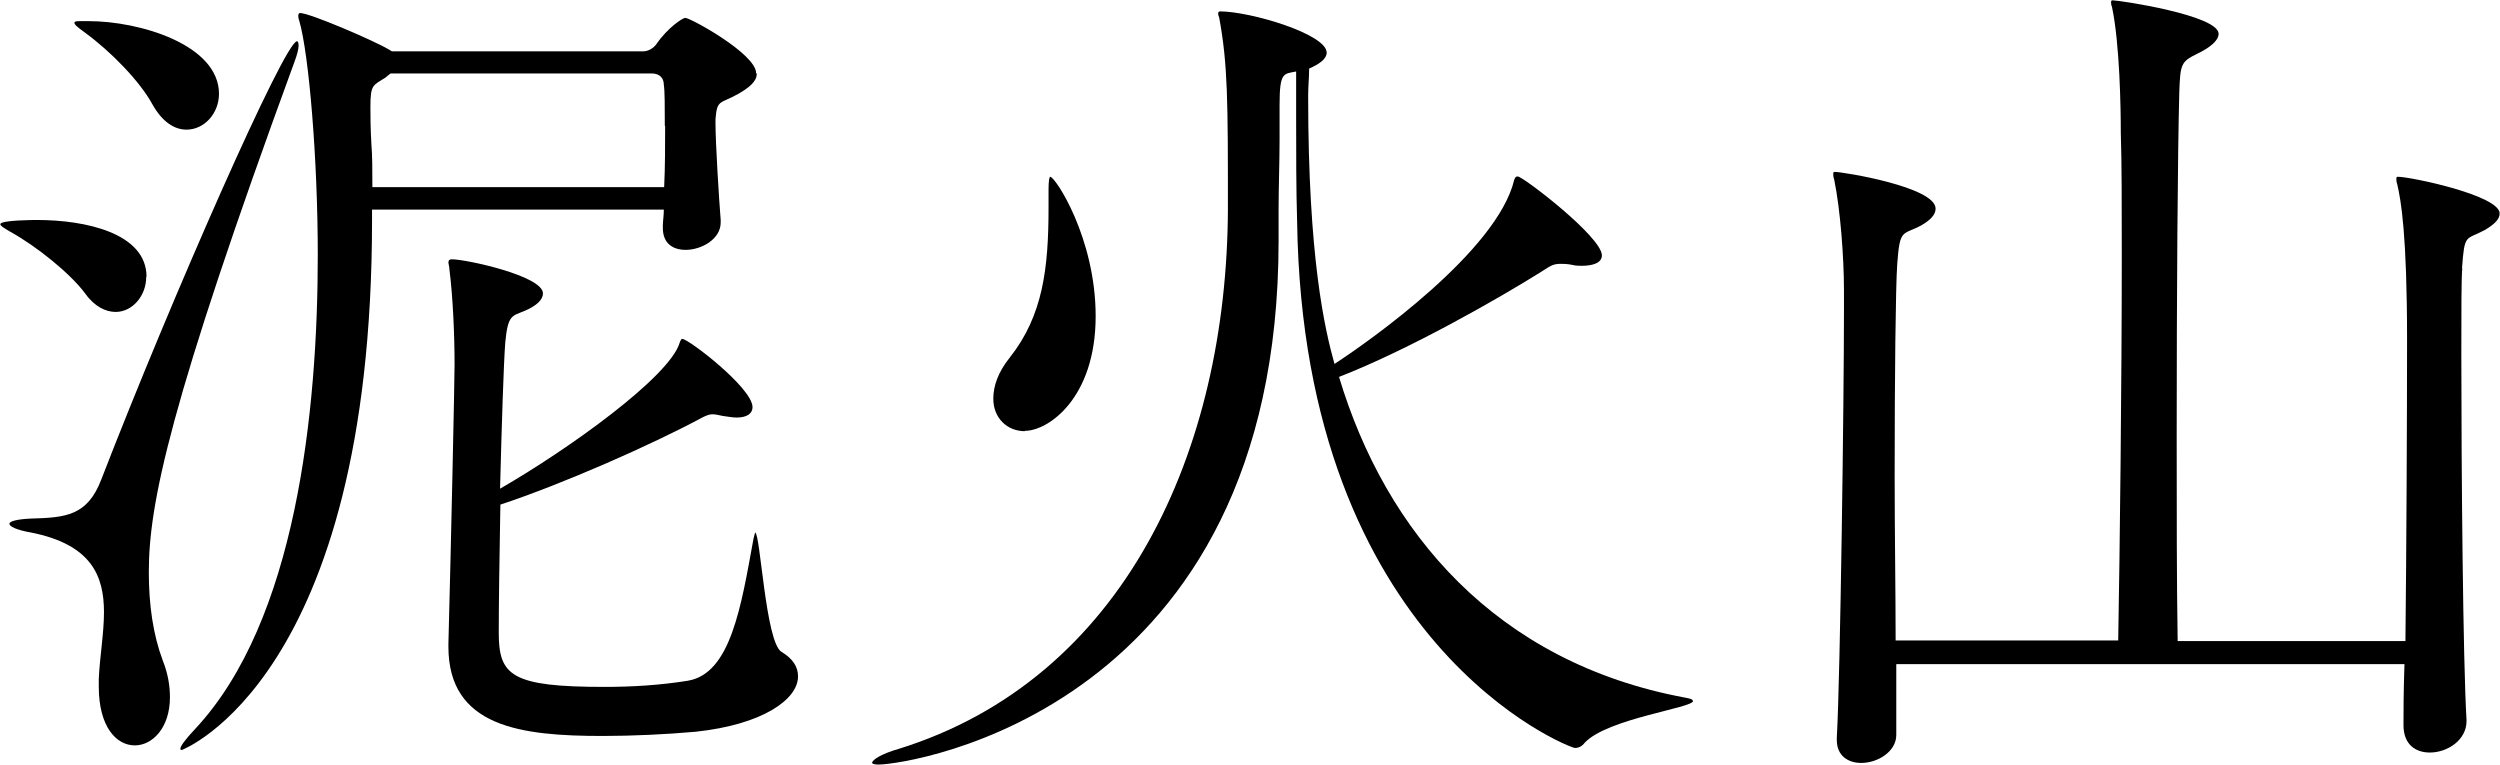 <?xml version="1.0" encoding="UTF-8"?>
<svg id="_レイヤー_2" data-name="レイヤー 2" xmlns="http://www.w3.org/2000/svg" viewBox="0 0 76.94 23.54">
  <defs>
    <style>
      .cls-1 {
        fill: #000;
        stroke-width: 0px;
      }
    </style>
  </defs>
  <g id="_レイヤー_1-2" data-name="レイヤー 1">
    <g>
      <path class="cls-1" d="M4.5,8.52c0,.59-.43,1.08-.94,1.08-.3,0-.65-.16-.94-.57-.46-.62-1.51-1.46-2.29-1.89-.22-.13-.32-.19-.32-.24,0-.13,1.08-.13,1.13-.13,1.48,0,3.37.4,3.37,1.75ZM4.58,17.61c0,1,.13,1.92.43,2.72.16.4.22.78.22,1.13,0,.94-.54,1.48-1.08,1.48-.57,0-1.11-.57-1.11-1.81v-.24c.03-.67.16-1.4.16-2.05,0-1.11-.38-2.08-2.24-2.45-.46-.08-.67-.19-.67-.27s.24-.14.65-.16c1.08-.03,1.75-.08,2.18-1.21C5.28,9.17,8.76,1.27,9.14,1.27c.03,0,.05.05.05.13,0,.11-.05.3-.13.51-3.86,10.54-4.48,13.62-4.48,15.69ZM6.74,2.88c0,.62-.46,1.11-1,1.11-.35,0-.73-.21-1.05-.78-.38-.7-1.27-1.62-2.08-2.21-.22-.16-.32-.24-.32-.3s.13-.05.43-.05c1.59,0,4.02.73,4.02,2.24ZM23.29,2.27c0,.24-.24.43-.57.62-.57.32-.65.16-.7.78v.13c0,.59.11,2.37.16,2.97v.08c0,.51-.59.84-1.08.84-.38,0-.7-.19-.7-.67v-.08c0-.13.03-.3.03-.49h-8.98v.32c0,14.1-5.85,16.31-5.85,16.31q-.05,0-.05-.03c0-.08.13-.27.46-.62,3.1-3.32,3.77-9.76,3.77-14.59,0-2.91-.27-6.17-.57-7.2-.03-.08-.03-.13-.03-.16,0-.05.03-.08.05-.08.3,0,2.26.84,2.75,1.13l.08.05h7.74c.13,0,.3-.08.4-.22.35-.51.81-.81.89-.81.16,0,2.18,1.11,2.18,1.7ZM20.46,3.88c0-.59,0-1.08-.03-1.27,0-.19-.11-.35-.38-.35h-8.03l-.16.13c-.38.24-.46.21-.46.89,0,.27,0,.62.03,1.16.03.35.03.81.03,1.32h8.98c.03-.62.03-1.29.03-1.89ZM24.56,20.82c0,.7-1.08,1.48-3.15,1.7-.89.08-1.94.13-2.86.13-2.51,0-4.75-.27-4.75-2.75v-.08c.08-2.99.19-8.12.19-8.6,0-.89-.05-2.08-.16-2.94,0-.08-.03-.16-.03-.19,0-.08.03-.11.11-.11.43,0,2.8.51,2.8,1.05,0,.19-.19.38-.57.54-.38.16-.51.11-.59.97-.05.65-.11,2.56-.16,4.5,2.1-1.21,5.23-3.45,5.53-4.5.03-.08.05-.11.08-.11.19,0,2.16,1.51,2.16,2.1,0,.19-.16.32-.49.32-.13,0-.27-.03-.43-.05-.14-.03-.22-.05-.32-.05-.08,0-.16.03-.27.08-1.59.86-4.37,2.08-6.25,2.7-.03,1.59-.05,3.16-.05,3.94,0,1.32.38,1.67,3.26,1.67.81,0,1.7-.05,2.56-.19,1.32-.22,1.64-2.29,2.02-4.37.03-.13.05-.19.05-.19.16,0,.32,3.37.81,3.67.35.21.51.46.51.75Z"/>
      <path class="cls-1" d="M52.11,21.57c0,.22-2.64.54-3.34,1.29-.08.11-.19.16-.3.16-.16,0-8.36-3.16-8.55-16.2-.03-1-.03-2.1-.03-3.24v-1.38c-.38.08-.51,0-.51,1.03v1.08c0,.67-.03,1.46-.03,2.13v.97c0,14.42-11.35,16.12-12.32,16.12-.13,0-.19-.03-.19-.05,0-.11.35-.3.81-.43,6.96-2.16,10.11-9.19,10.14-16.61,0-3.32,0-4.45-.27-5.91-.03-.05-.03-.11-.03-.13s.03-.05.05-.05c.94,0,3.29.7,3.29,1.27,0,.19-.22.35-.54.49,0,.27-.03.54-.03.84,0,4.99.51,7.17.81,8.25,1.08-.7,5.01-3.48,5.53-5.66.03-.08.05-.11.11-.11.16,0,2.59,1.86,2.59,2.43,0,.24-.3.32-.62.32-.08,0-.19,0-.3-.03-.16-.03-.27-.03-.35-.03-.22,0-.3.05-.59.24-1.29.81-4.07,2.4-6.23,3.24,1.43,4.77,4.83,8.79,10.65,9.87.16.03.24.05.24.11ZM31.54,13.27c-.54,0-.97-.4-.97-1,0-.38.14-.81.51-1.27,1.02-1.29,1.19-2.75,1.19-4.61v-.57c0-.27.03-.38.05-.38.16,0,1.4,1.89,1.4,4.29,0,2.53-1.46,3.53-2.18,3.53Z"/>
      <path class="cls-1" d="M75.78,8.25c-.03.3-.03,1.29-.03,2.64,0,3.51.05,9.44.16,11.27v.03c0,.59-.59.97-1.13.97-.43,0-.81-.24-.81-.84v-.05c0-.3,0-.97.03-1.83h-15.64v2.18c0,.51-.57.86-1.08.86-.4,0-.75-.22-.75-.7v-.08c.11-1.97.22-10.46.22-13.1v-.67c0-1-.11-2.48-.3-3.4-.03-.08-.03-.16-.03-.19,0-.05.03-.05.05-.05.24,0,3.1.46,3.1,1.13,0,.19-.16.35-.43.51-.59.32-.67.08-.75,1.19-.05.67-.08,3.5-.08,6.52,0,1.75.03,3.56.03,5.07h6.85c.05-2.75.11-7.93.11-11.86,0-1.51,0-2.83-.03-3.77,0-.73-.03-2.72-.27-3.86-.03-.08-.03-.13-.03-.16,0-.05.03-.05.05-.05.22,0,3.26.46,3.26,1.03,0,.21-.27.43-.67.62-.49.24-.51.32-.54,1.19-.05,1.83-.08,6.23-.08,10.52,0,2.29,0,4.56.03,6.36h7.01c.03-2.72.05-6.82.05-9.28,0-3.26-.19-4.29-.3-4.77-.03-.08-.03-.16-.03-.19,0-.05.03-.05.05-.05.38,0,3.13.57,3.13,1.13,0,.19-.19.35-.46.51-.59.32-.62.08-.7,1.19Z"/>
    </g>
  </g>
</svg>
